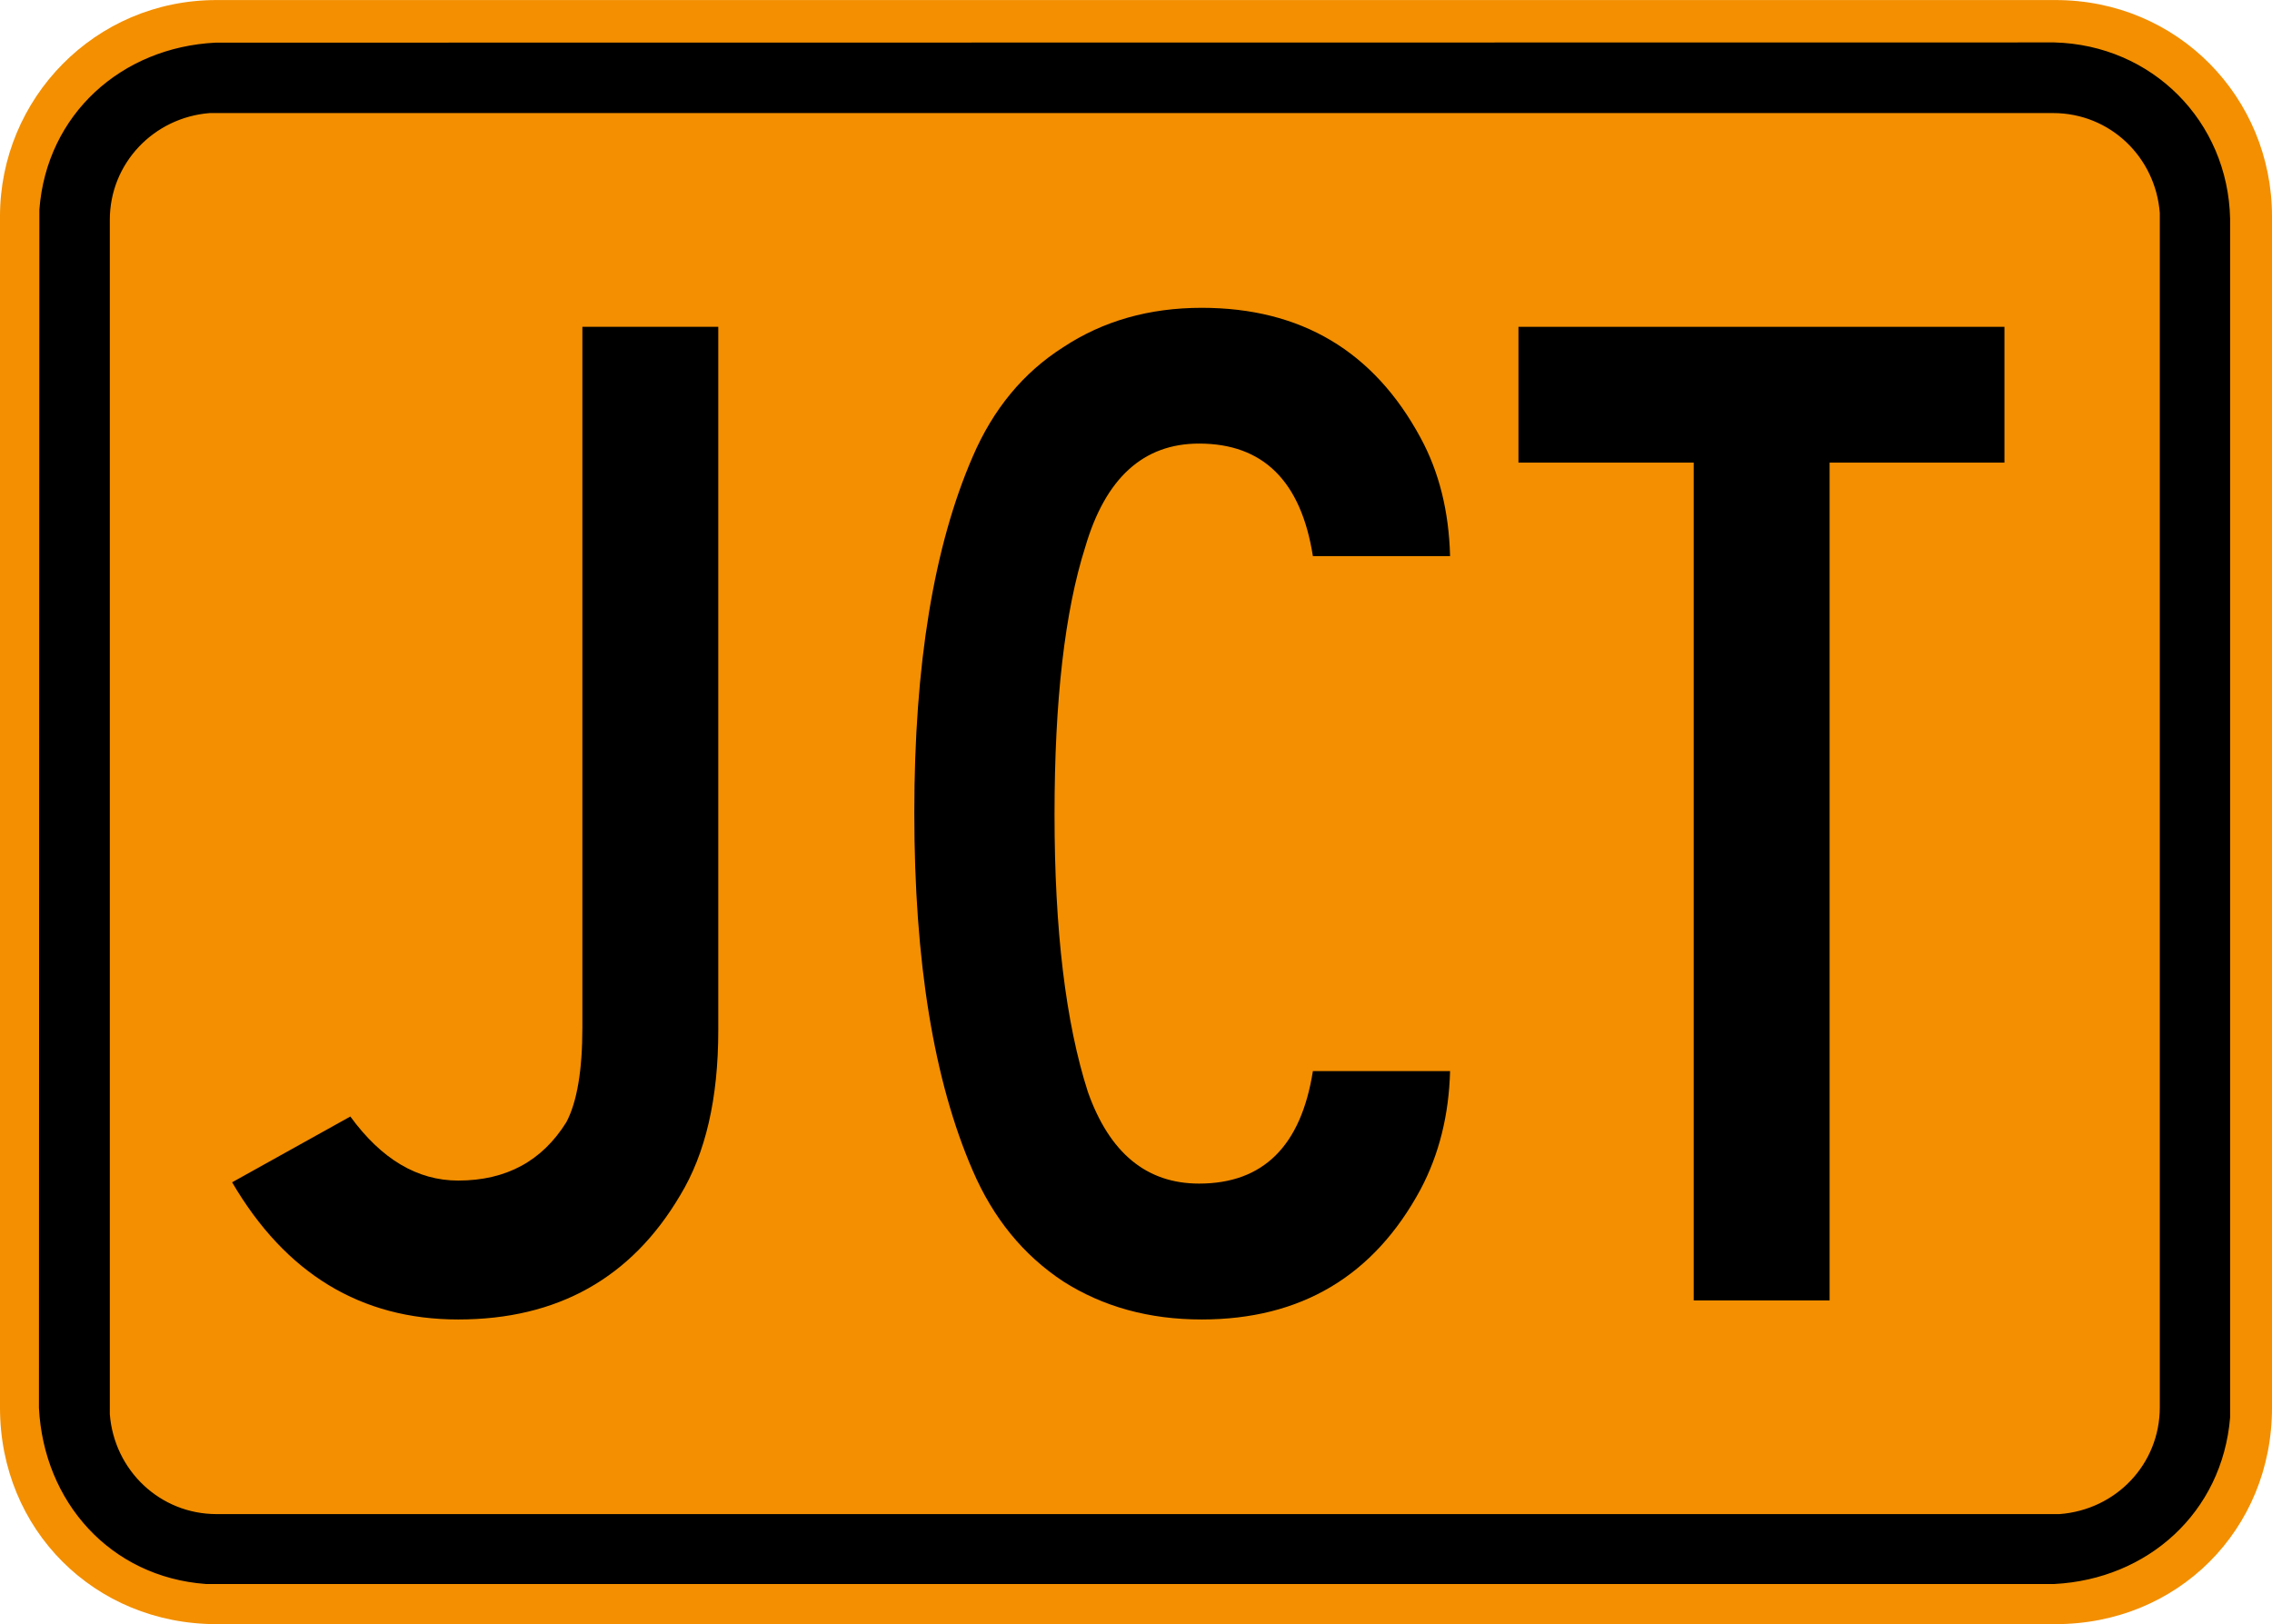 <?xml version="1.0" encoding="UTF-8"?>
<svg width="525" height="375.3" version="1.1" xml:space="preserve" xmlns="http://www.w3.org/2000/svg"><path d="m50.01 0.013h424.99c28.2 0 50 22.498 50 49.998v275.29c0 28.2-21.8 50-50 50h-424.99c-28.14 0-50.01-21.8-50.01-50v-275.29c0-27.19 21.87-49.998 50.01-49.998" fill="#f38f00" stroke-width=".6"/><path d="m49.82 10.48c-21.36 1.07-38.41 16.22-40.095 37.95l-0.1 276.87c1.085 21.4 16.205 38.5 37.965 40.1h427.11c21.2-1.1 38.2-16.2 40-37.9v-276.95c-0.5-22.25-17.8-39.55-40-40.12zm424.58 15.02c13.5 0 24.3 10.43 25.3 23.7v276c0 13.4-10.3 24.3-23.8 25.3h-425.85c-13.43 0-24.29-10.4-25.3-23.7v-276c0-13.4 10.42-24.27 23.7-25.3h426.05z" fill-rule="evenodd" stroke="#000" stroke-width="1.25"/><g transform="translate(-.625 .2)" stroke-width="1" aria-label="jct"><path d="m135.2 75.32h31.4v162.58q0 23.6-8.8 38.1-16.9 28.7-51.3 28.7-33.69 0-52.24-31.7l27.32-15.2q10.79 14.8 24.92 14.8 16.6 0 25-13.5 3.7-7 3.7-21.9z"/><path d="m335.7 128.3h-31.7q-4.1-26-26.3-26-19.3 0-26.3 23.9-7.1 22.3-7.1 61.8 0 40.1 7.7 64.1 7.5 21.2 25.7 21.2 22.2 0 26.3-26h31.7q-0.4 15.2-6.8 27.3-16.2 30.1-50.6 30.1-18.2 0-32-8.8-13.8-9.1-20.9-25.6-13.5-31.1-13.5-82.7 0-51.2 13.5-82.3 7.1-16.49 20.9-25.26 13.8-9.11 32-9.11 34.4 0 50.6 30.07 6.4 11.8 6.8 27.3z"/><path d="m351.5 75.32h112.3v31.38h-40.4v193.6h-31.4v-193.6h-40.5z"/></g></svg>
